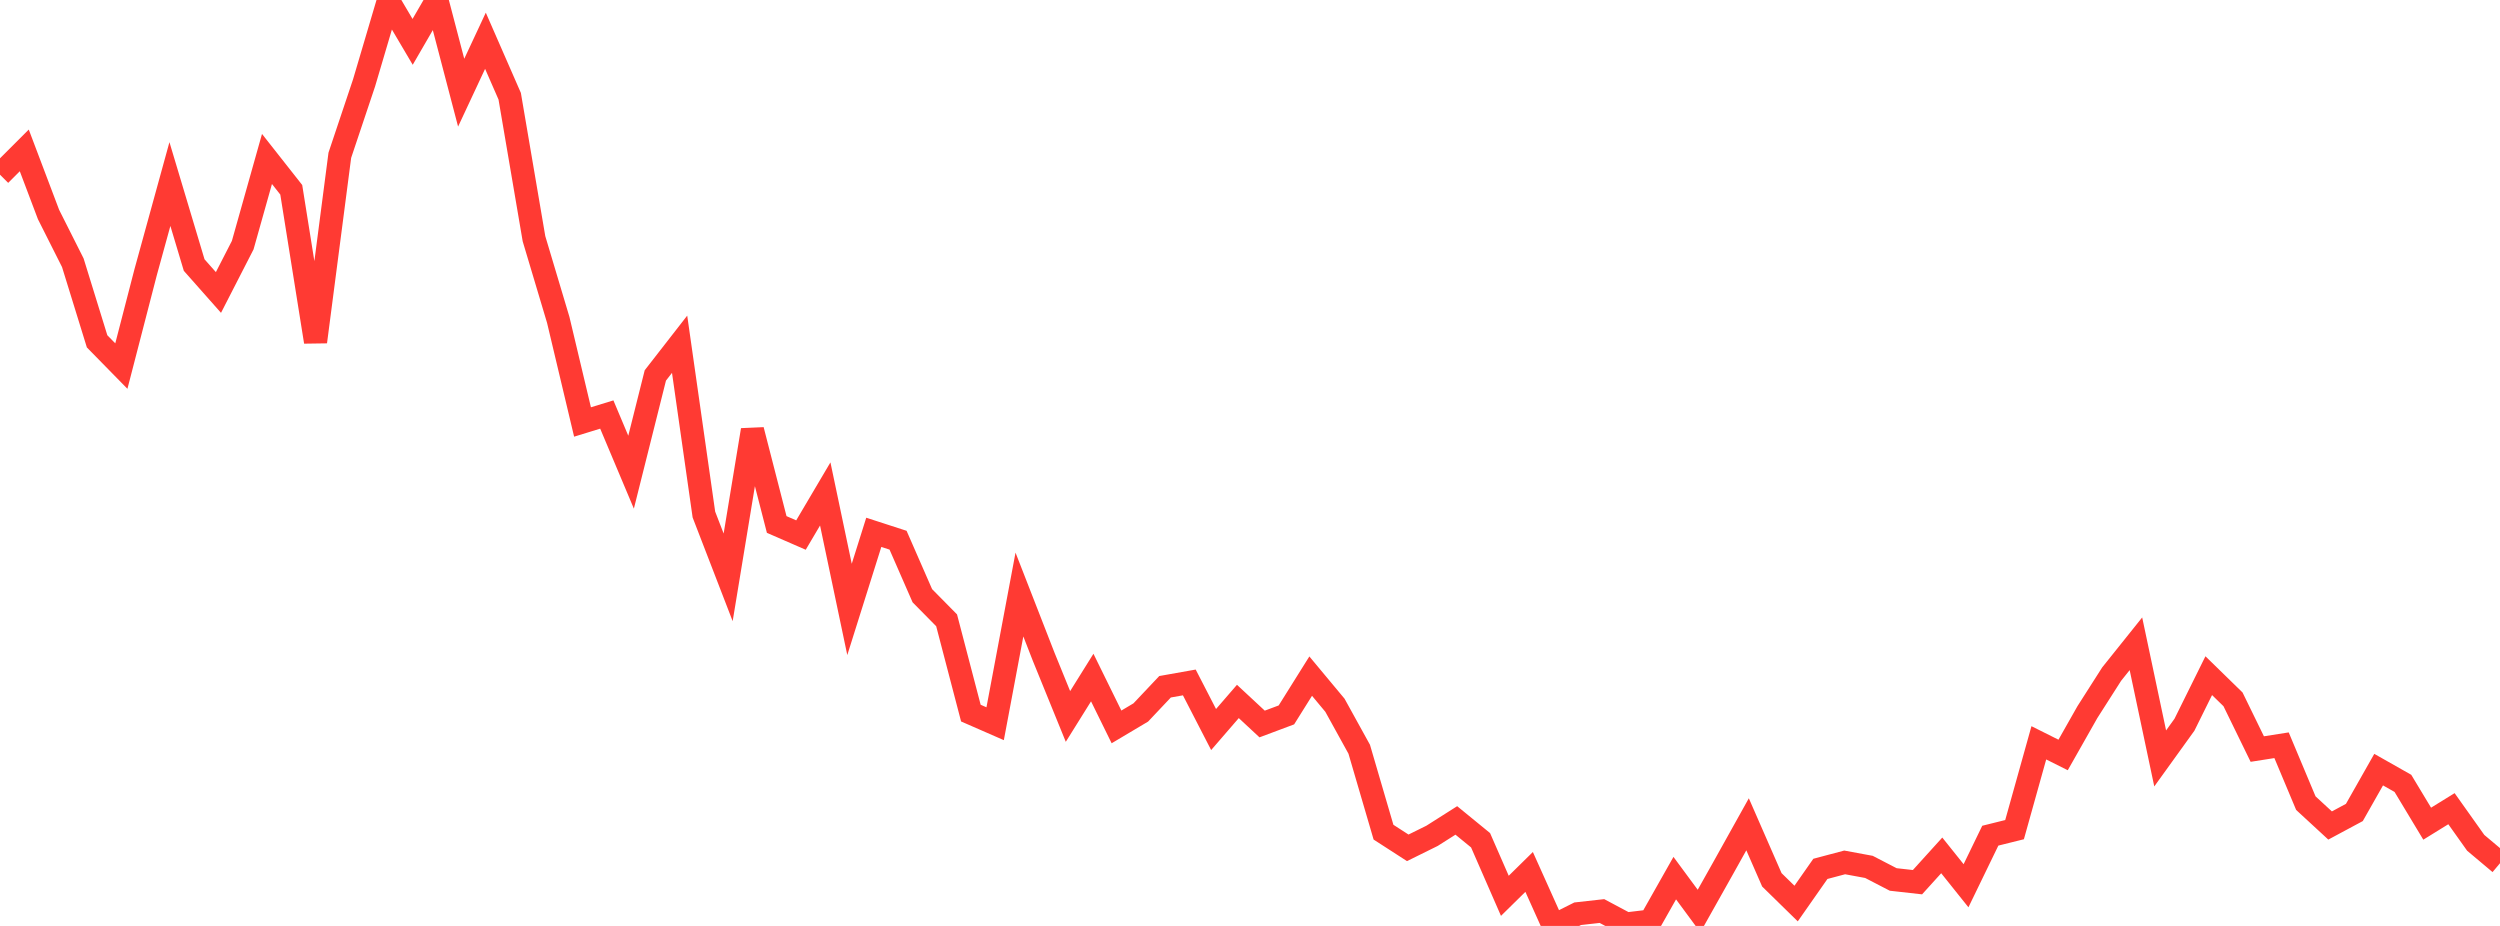 <?xml version="1.0" standalone="no"?>
<!DOCTYPE svg PUBLIC "-//W3C//DTD SVG 1.1//EN" "http://www.w3.org/Graphics/SVG/1.1/DTD/svg11.dtd">

<svg width="135" height="50" viewBox="0 0 135 50" preserveAspectRatio="none" 
  xmlns="http://www.w3.org/2000/svg"
  xmlns:xlink="http://www.w3.org/1999/xlink">


<polyline points="0.0, 9.433 1.311, 8.122 2.621, 11.584 3.932, 14.188 5.243, 18.432 6.553, 19.768 7.864, 14.701 9.175, 9.939 10.485, 14.313 11.796, 15.794 13.107, 13.237 14.417, 8.584 15.728, 10.249 17.039, 18.46 18.35, 8.385 19.66, 4.474 20.971, 0.04 22.282, 2.261 23.592, 0.0 24.903, 5.005 26.214, 2.201 27.524, 5.197 28.835, 12.89 30.146, 17.277 31.456, 22.787 32.767, 22.384 34.078, 25.498 35.388, 20.274 36.699, 18.589 38.01, 27.784 39.32, 31.177 40.631, 23.221 41.942, 28.322 43.252, 28.893 44.563, 26.673 45.874, 32.909 47.184, 28.746 48.495, 29.171 49.806, 32.168 51.117, 33.497 52.427, 38.508 53.738, 39.081 55.049, 32.105 56.359, 35.467 57.67, 38.689 58.981, 36.588 60.291, 39.253 61.602, 38.473 62.913, 37.085 64.223, 36.852 65.534, 39.395 66.845, 37.878 68.155, 39.096 69.466, 38.605 70.777, 36.511 72.087, 38.084 73.398, 40.459 74.709, 44.937 76.019, 45.783 77.33, 45.135 78.641, 44.303 79.951, 45.374 81.262, 48.374 82.573, 47.084 83.883, 50.0 85.194, 49.342 86.505, 49.196 87.816, 49.895 89.126, 49.738 90.437, 47.419 91.748, 49.196 93.058, 46.864 94.369, 44.512 95.68, 47.51 96.99, 48.792 98.301, 46.919 99.612, 46.57 100.922, 46.812 102.233, 47.491 103.544, 47.638 104.854, 46.191 106.165, 47.83 107.476, 45.127 108.786, 44.801 110.097, 40.112 111.408, 40.768 112.718, 38.456 114.029, 36.402 115.34, 34.764 116.65, 40.955 117.961, 39.134 119.272, 36.486 120.583, 37.765 121.893, 40.449 123.204, 40.243 124.515, 43.369 125.825, 44.577 127.136, 43.873 128.447, 41.56 129.757, 42.302 131.068, 44.479 132.379, 43.669 133.689, 45.513 135.0, 46.614" fill="none" stroke="#ff3a33" stroke-width="1.25"/>

</svg>